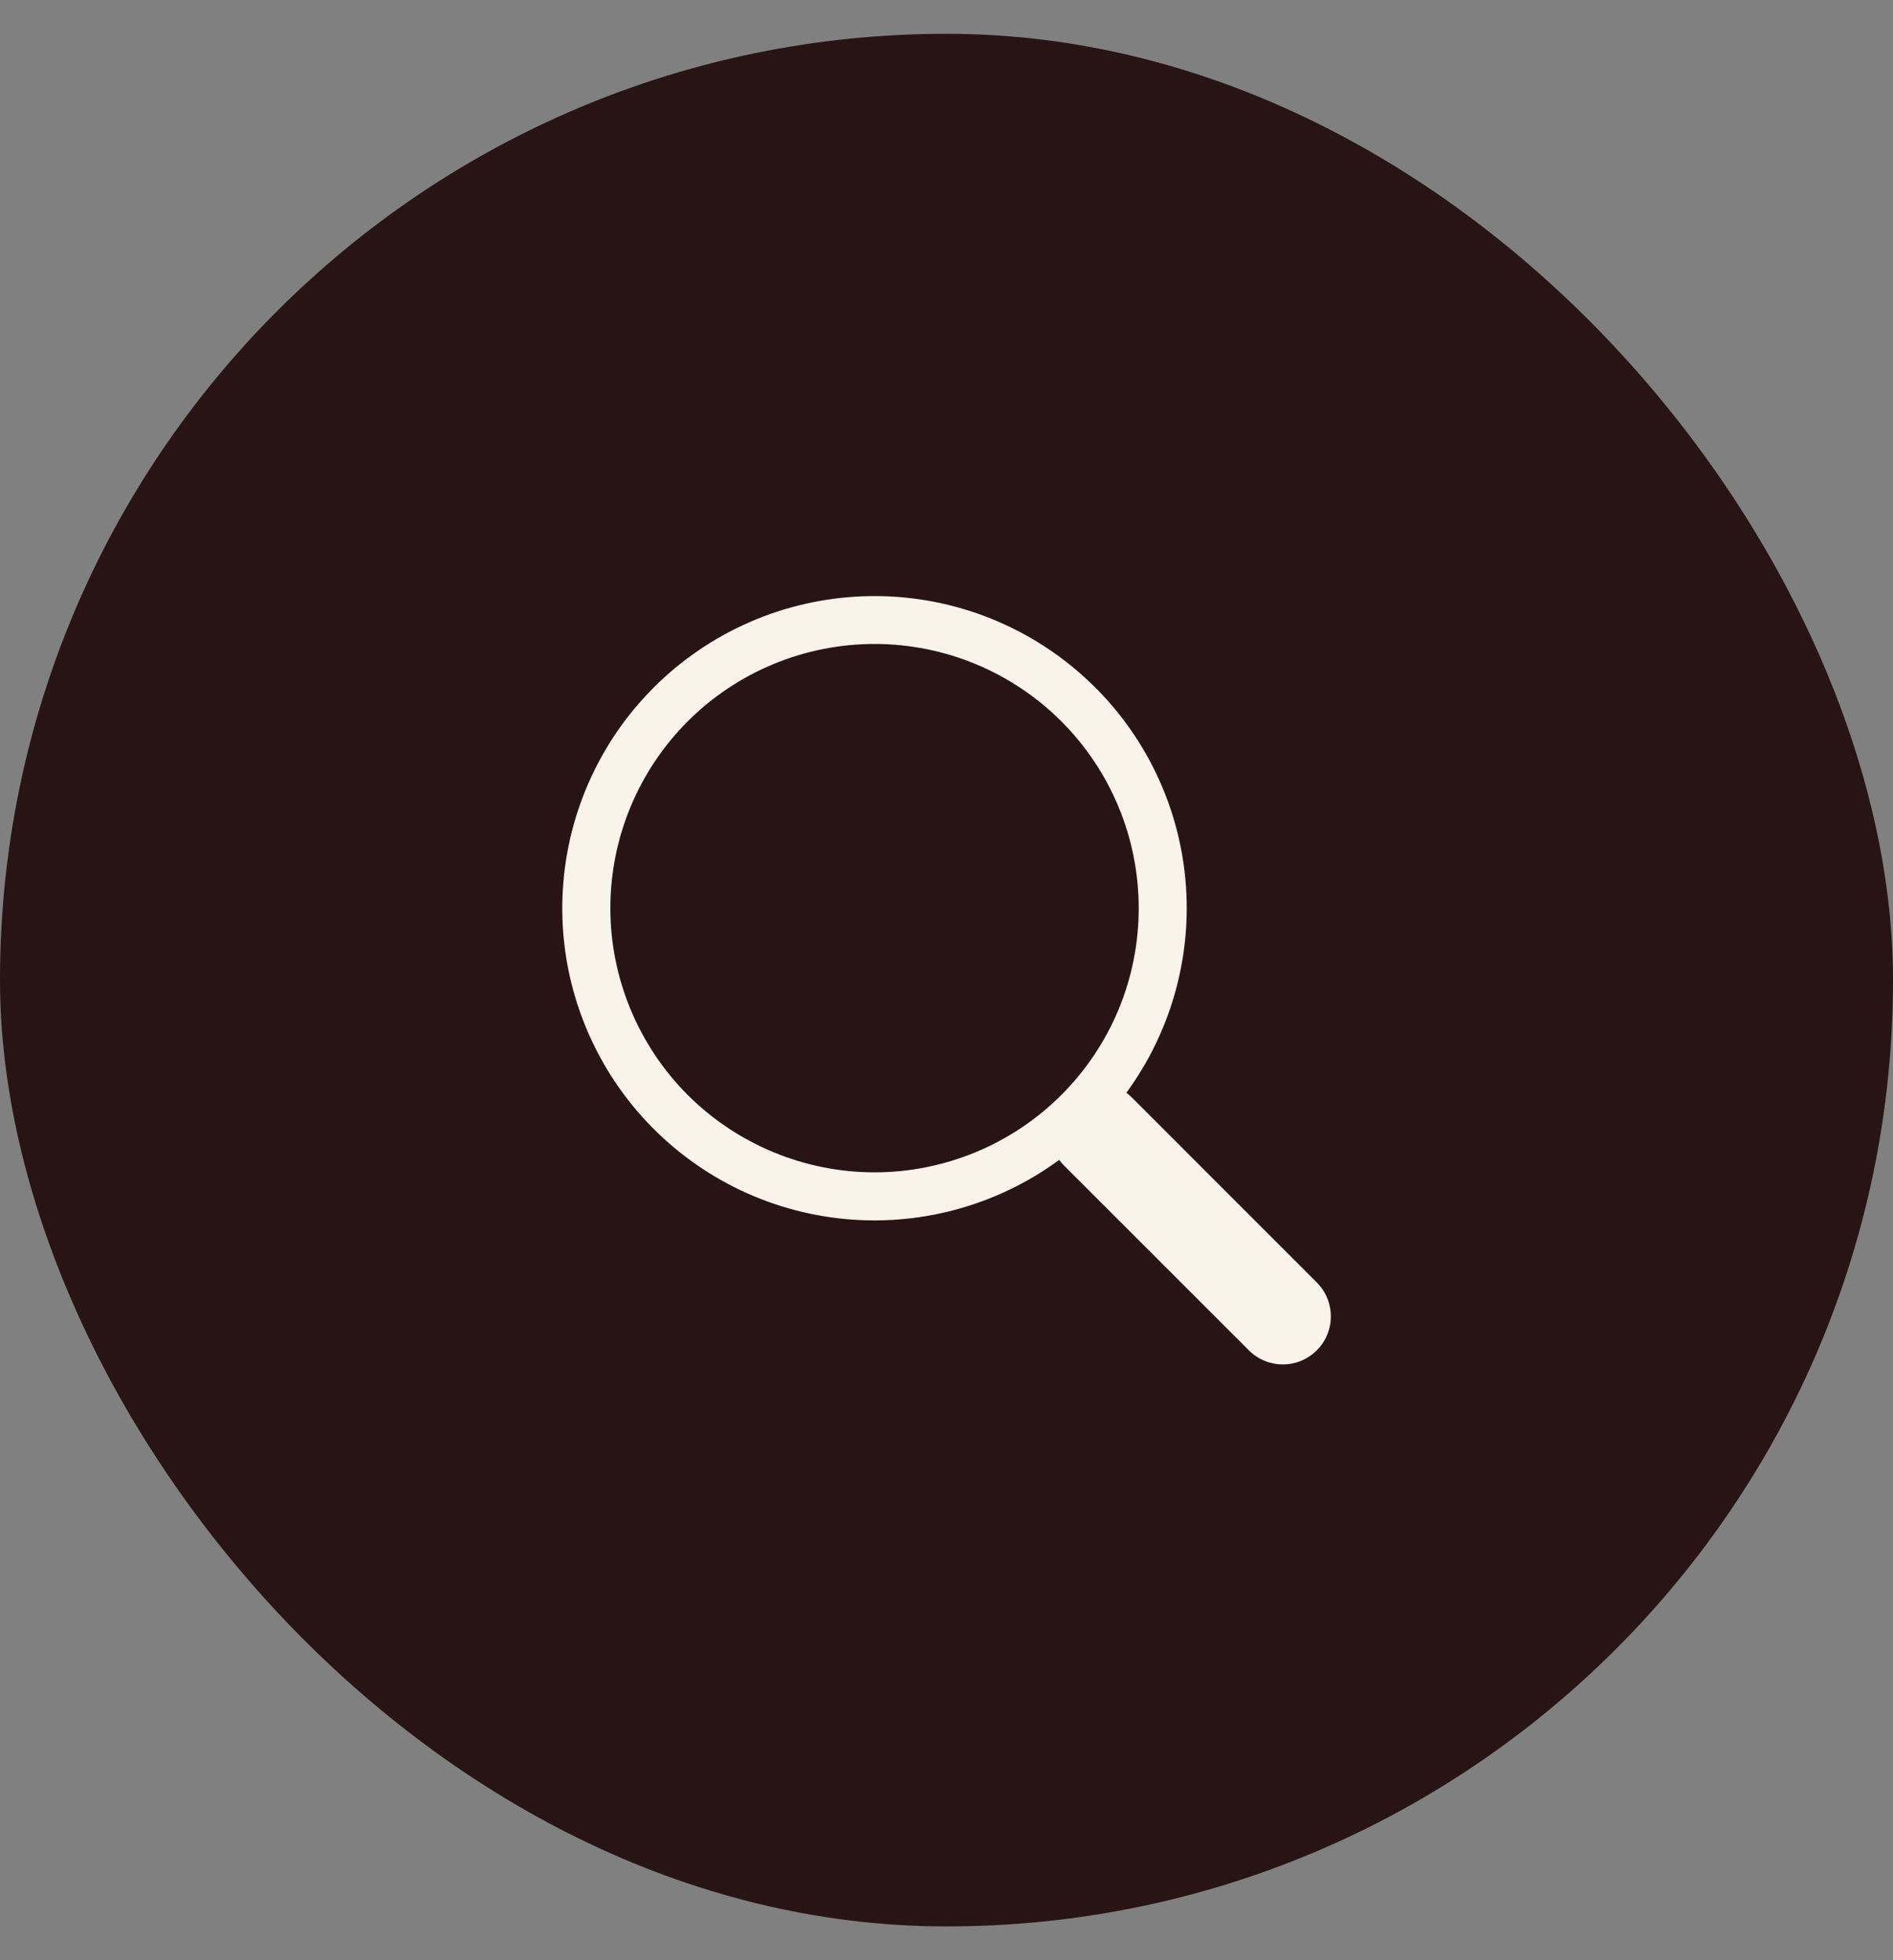 <svg width="28" height="29" viewBox="0 0 28 29" fill="none" xmlns="http://www.w3.org/2000/svg">
<rect x="0" y="0" width="28" height="29" fill="#808080" stroke="none"/>
<rect y="0.5" width="28" height="28" rx="14" fill="#281414"/>
<g clip-path="url(#clip0_14170_134815)">
<path d="M12.757 8.822C13.921 8.777 15.057 9.173 15.941 9.931C16.825 10.688 17.39 11.751 17.523 12.907C17.656 14.063 17.348 15.227 16.661 16.166C16.69 16.188 16.716 16.212 16.742 16.237L19.477 18.973C19.61 19.106 19.685 19.287 19.685 19.476C19.685 19.664 19.61 19.844 19.477 19.977C19.344 20.111 19.163 20.186 18.974 20.186C18.786 20.185 18.605 20.111 18.472 19.977L15.737 17.242C15.711 17.216 15.688 17.189 15.667 17.16C14.728 17.848 13.565 18.158 12.409 18.025C11.253 17.893 10.189 17.328 9.431 16.445C8.673 15.562 8.276 14.426 8.32 13.263C8.364 12.1 8.846 10.995 9.669 10.172C10.491 9.349 11.595 8.867 12.757 8.822ZM12.936 9.527C11.9 9.527 10.905 9.939 10.172 10.672C9.44 11.405 9.028 12.399 9.028 13.435C9.028 13.949 9.129 14.457 9.326 14.931C9.522 15.405 9.81 15.836 10.172 16.199C10.535 16.562 10.966 16.849 11.44 17.046C11.914 17.242 12.423 17.344 12.936 17.344C13.449 17.344 13.957 17.242 14.431 17.046C14.905 16.85 15.336 16.562 15.699 16.199C16.062 15.836 16.35 15.405 16.547 14.931C16.743 14.457 16.843 13.949 16.843 13.435C16.843 12.399 16.432 11.405 15.699 10.672C14.966 9.939 13.972 9.527 12.936 9.527Z" fill="#F9F3EA"/>
</g>
<defs>
<clipPath id="clip0_14170_134815">
<rect width="11.368" height="11.368" fill="white" transform="translate(8.316 8.815)"/>
</clipPath>
</defs>
</svg>
